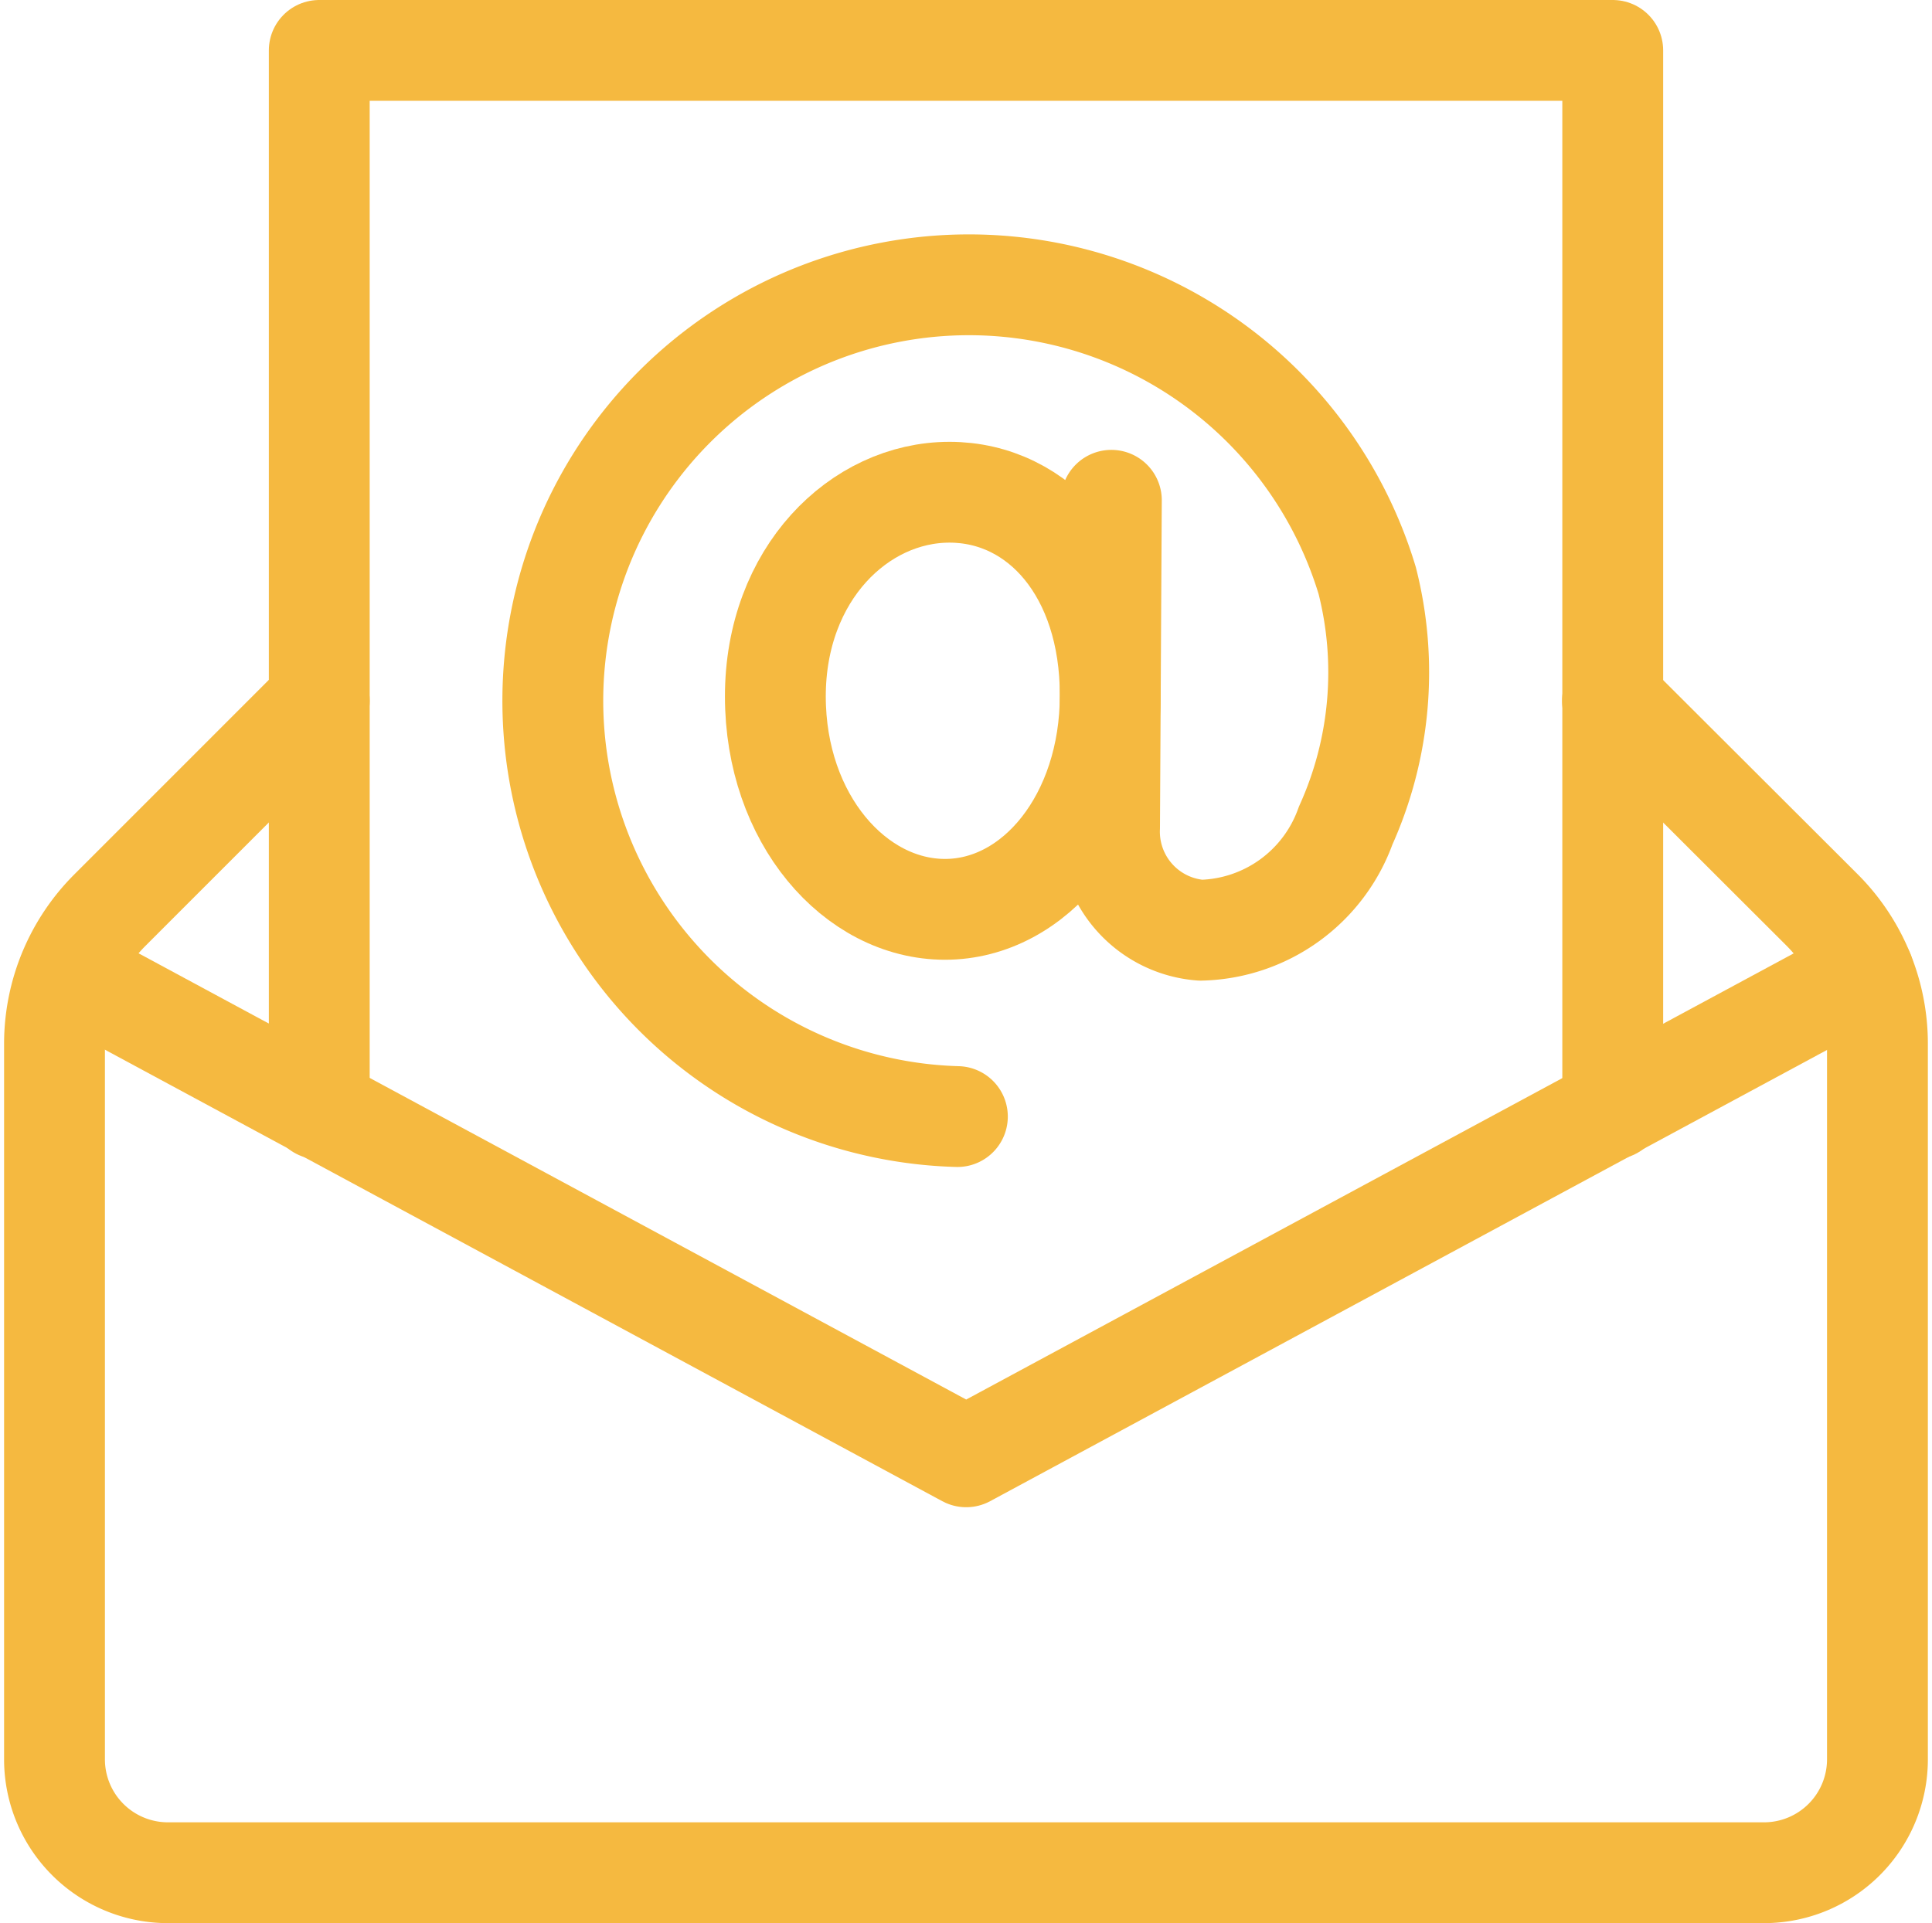 <?xml version="1.0" encoding="UTF-8"?> <svg xmlns="http://www.w3.org/2000/svg" width="38.318" height="38.156" viewBox="0 0 38.318 38.156"><g transform="translate(1.081 1)"><path d="M20.251,187,16.1,191.152A3.751,3.751,0,0,0,15,193.8V208a2.25,2.25,0,0,0,2.25,2.25H48.905a2.25,2.25,0,0,0,2.25-2.25V193.8a3.751,3.751,0,0,0-1.1-2.652L45.9,187" transform="translate(-15 -174.098)" fill="none" stroke="#f5b940" stroke-linecap="round" stroke-linejoin="round" stroke-miterlimit="10" stroke-width="2"></path><path d="M85,36V15h25.654V36" transform="translate(-79.749 -15)" fill="none" stroke="#f5b940" stroke-linecap="round" stroke-linejoin="round" stroke-miterlimit="10" stroke-width="2"></path><path d="M212.236,135.867c0,2.43-1.492,4.25-3.277,4.25s-3.365-1.795-3.365-4.225,1.667-4.05,3.453-4.05S212.236,133.436,212.236,135.867Z" transform="translate(-191.297 -123.077)" fill="none" stroke="#f5b940" stroke-linecap="round" stroke-linejoin="round" stroke-miterlimit="10" stroke-width="2"></path><path d="M154.8,93.5a8.252,8.252,0,1,1,8.128-10.634,7.381,7.381,0,0,1-.427,4.861,3.127,3.127,0,0,1-2.874,2.076,1.961,1.961,0,0,1-1.809-2.041l.036-6.488" transform="translate(-136.893 -72.349)" fill="none" stroke="#f5b940" stroke-linecap="round" stroke-linejoin="round" stroke-miterlimit="10" stroke-width="2"></path><path d="M54.256,258.975l-17.8,9.6-17.8-9.6" transform="translate(-18.374 -240.674)" fill="none" stroke="#f5b940" stroke-linecap="round" stroke-linejoin="round" stroke-miterlimit="10" stroke-width="2"></path></g></svg> 